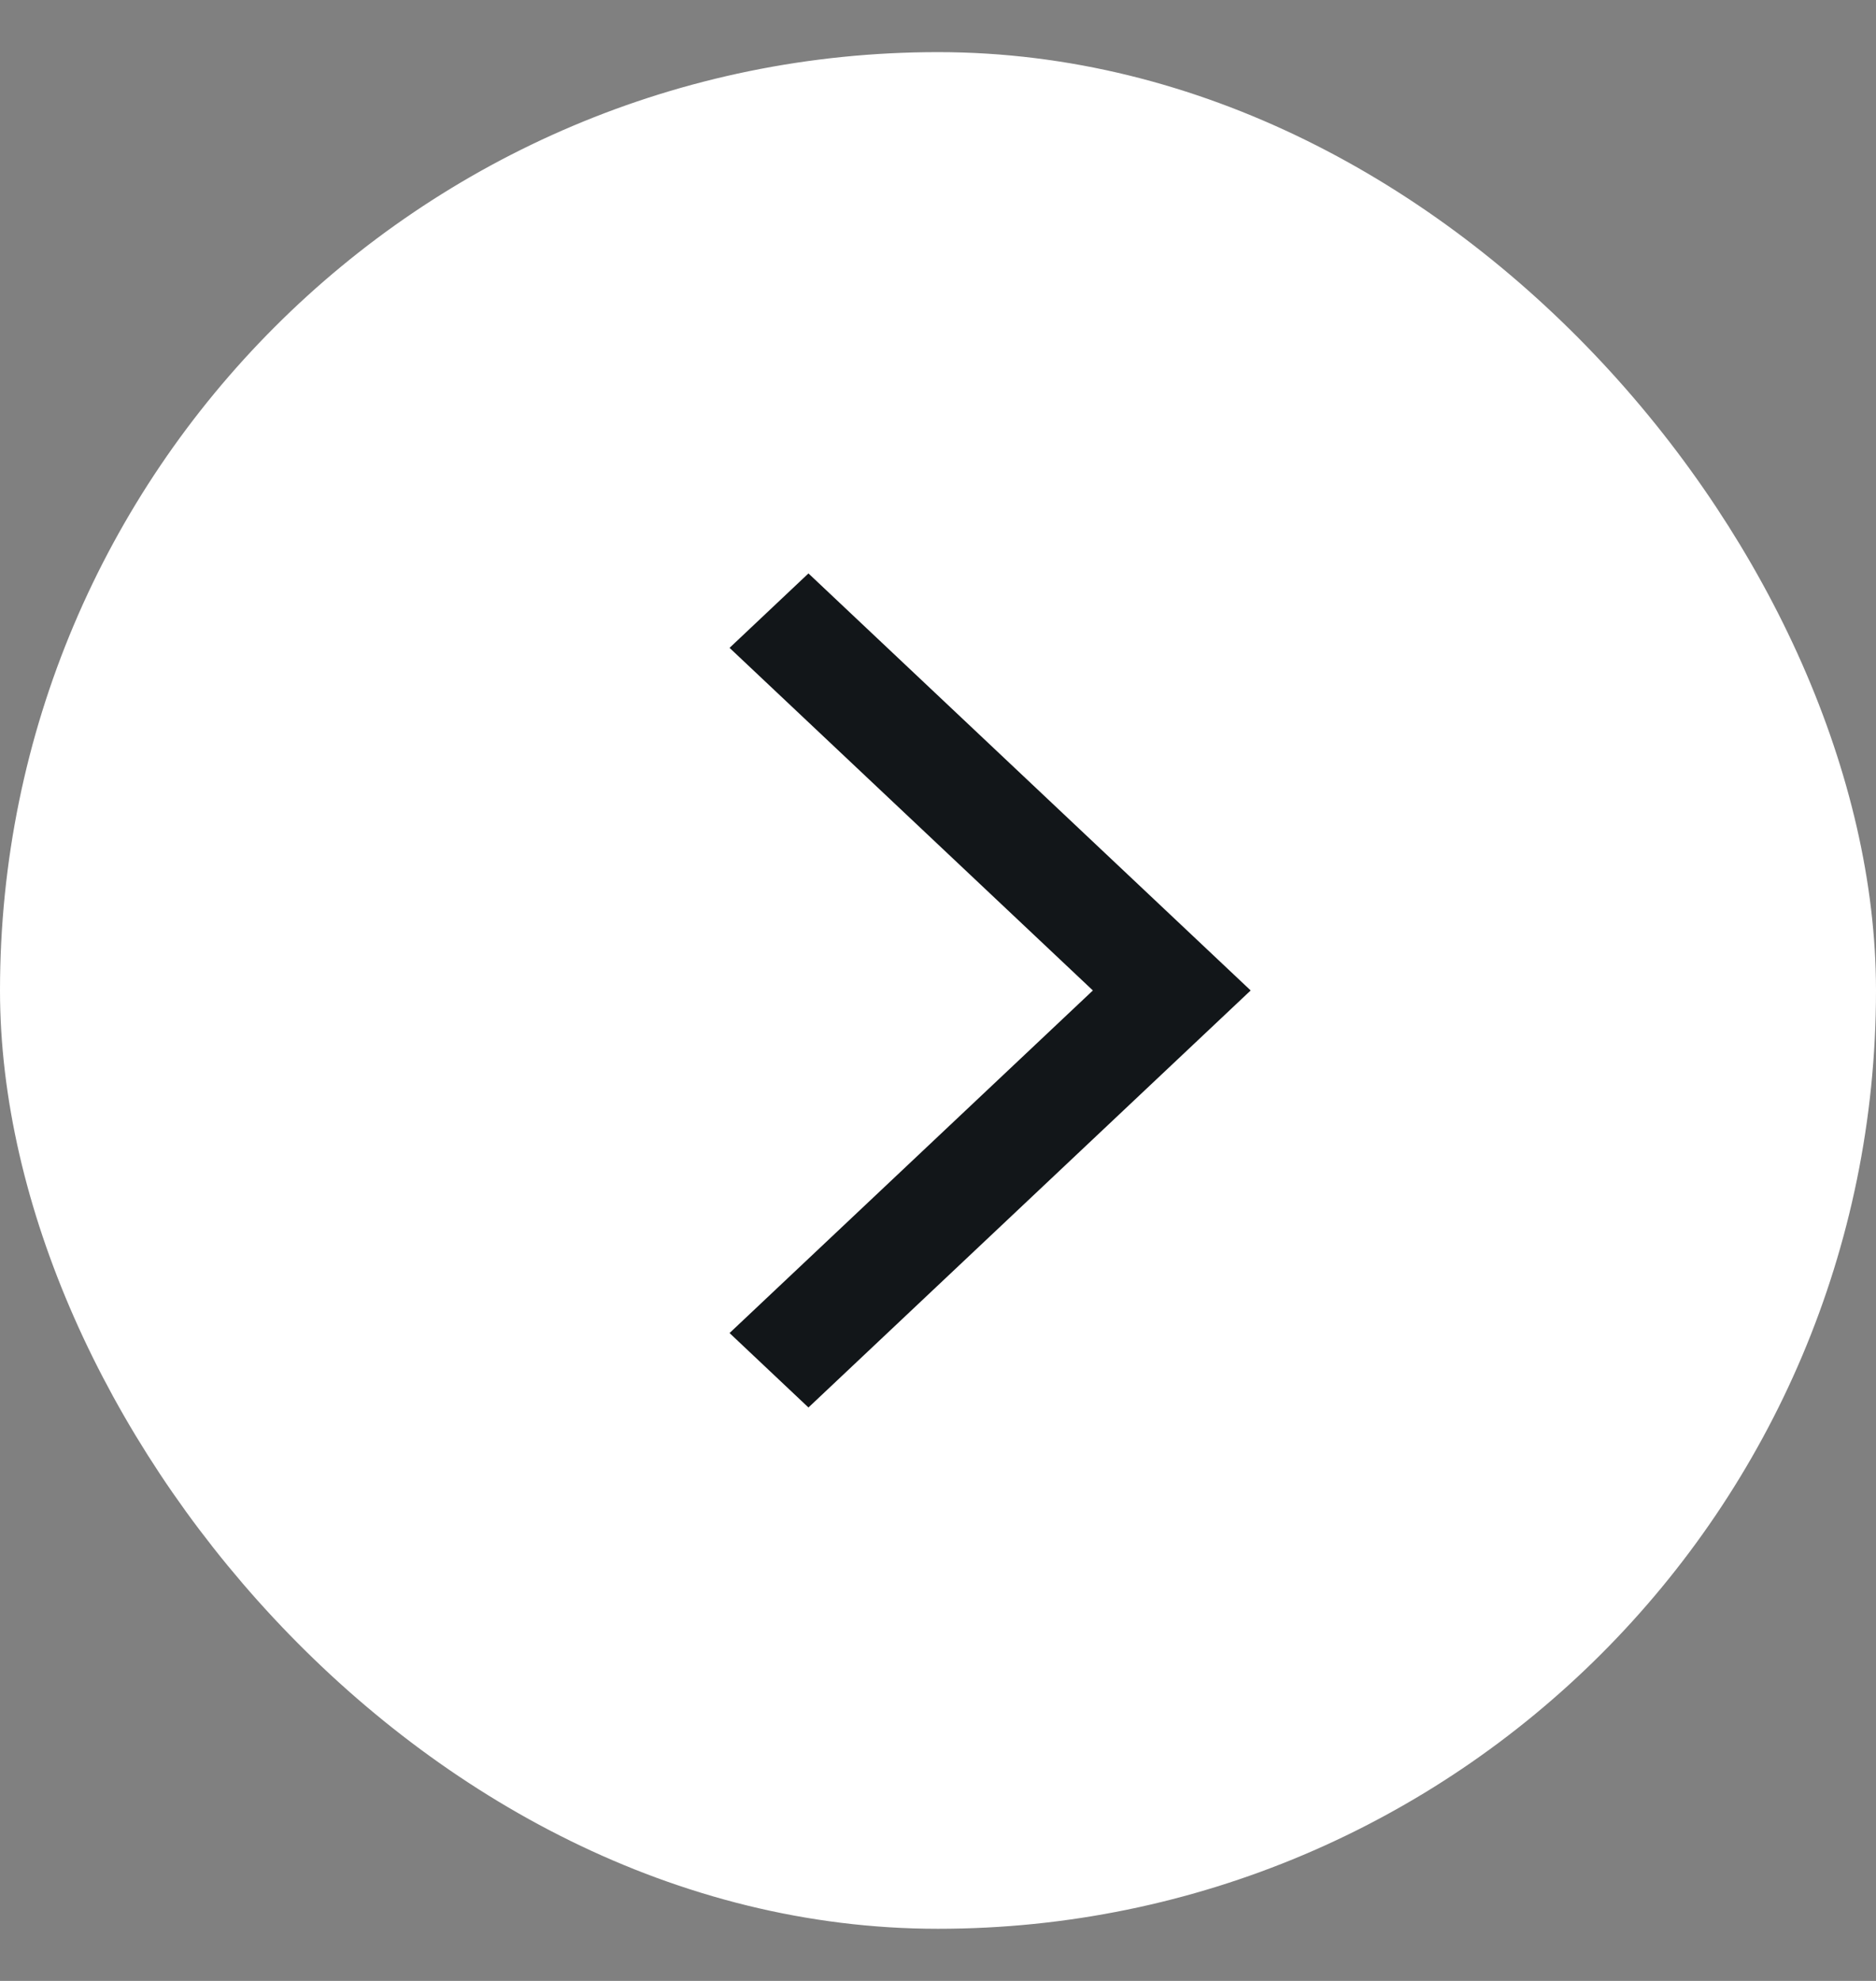 <svg width="18" height="19" viewBox="0 0 18 19" fill="none" xmlns="http://www.w3.org/2000/svg">
<rect x="0" y="0" width="18" height="19" fill="#808080" stroke="none"/>
<rect x="0.5" y="1" width="17" height="17" rx="8.5" fill="white"/>
<path d="M7.757 13.5L7 12.786L10.486 9.5L7 6.214L7.757 5.5L12 9.5L7.757 13.5Z" fill="#121619"/>
<rect x="0.5" y="1" width="17" height="17" rx="8.5" stroke="white"/>
</svg>
